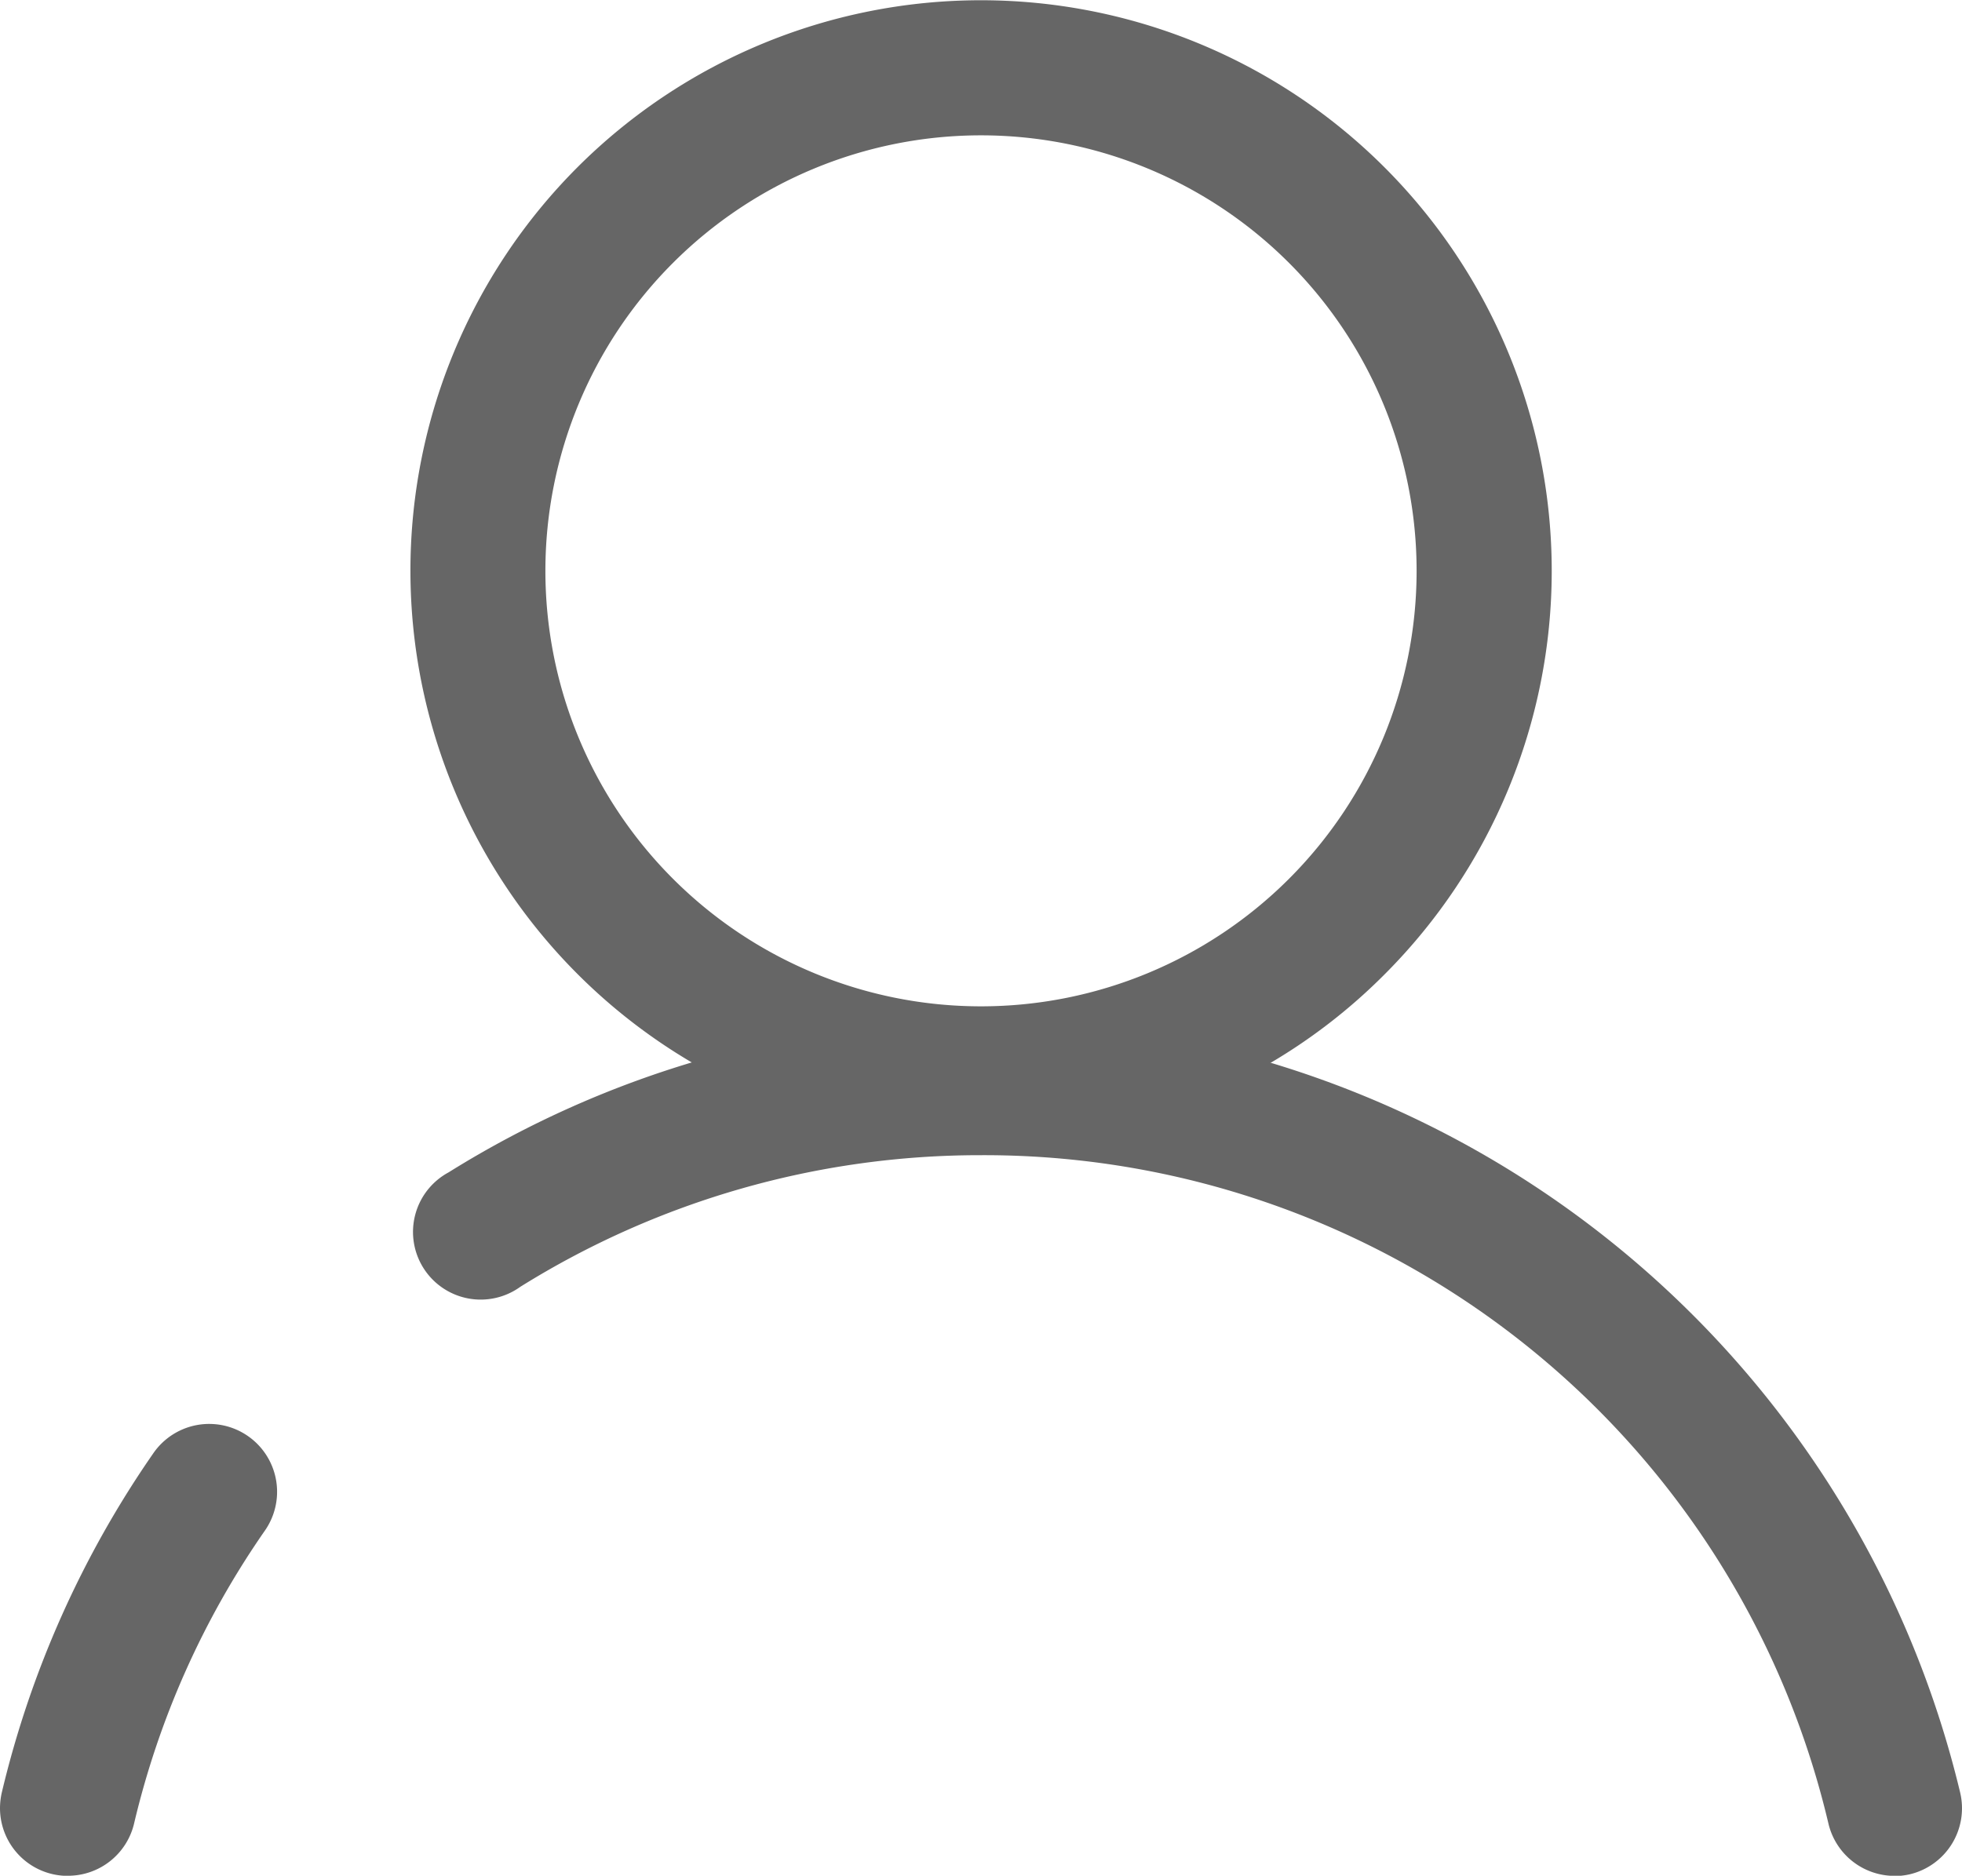 <svg id="图层_1" data-name="图层 1" xmlns="http://www.w3.org/2000/svg" viewBox="0 0 175.66 167.98"><defs><style>.cls-1{fill:#666;}</style></defs><title>未登录</title><path class="cls-1" d="M100,118.21A51.1,51.1,0,0,1,63.86,31a51.1,51.1,0,1,1,72.27,72.27A50.69,50.69,0,0,1,100,118.21Zm0-90.08a39,39,0,1,0,39,39A39,39,0,0,0,100,28.13Z" transform="translate(-12.17 -16.01)"/><path class="cls-1" d="M181.77,184a6.08,6.08,0,0,1-5.89-4.65A77.66,77.66,0,0,0,100,119.46h-.08a77.72,77.72,0,0,0-41.17,11.79A6.06,6.06,0,1,1,52.33,121a89.84,89.84,0,0,1,47.58-13.63H100a90.15,90.15,0,0,1,87.67,69.19,6.08,6.08,0,0,1-4.52,7.3,6.49,6.49,0,0,1-1.38.16ZM18.23,184a6.07,6.07,0,0,1-6.06-6.07,6.44,6.44,0,0,1,.16-1.39A89.62,89.62,0,0,1,25.9,146.15a6.06,6.06,0,1,1,10,6.91,76.86,76.86,0,0,0-11.73,26.27,6.08,6.08,0,0,1-5.9,4.66Z" transform="translate(-12.17 -16.01)"/></svg>